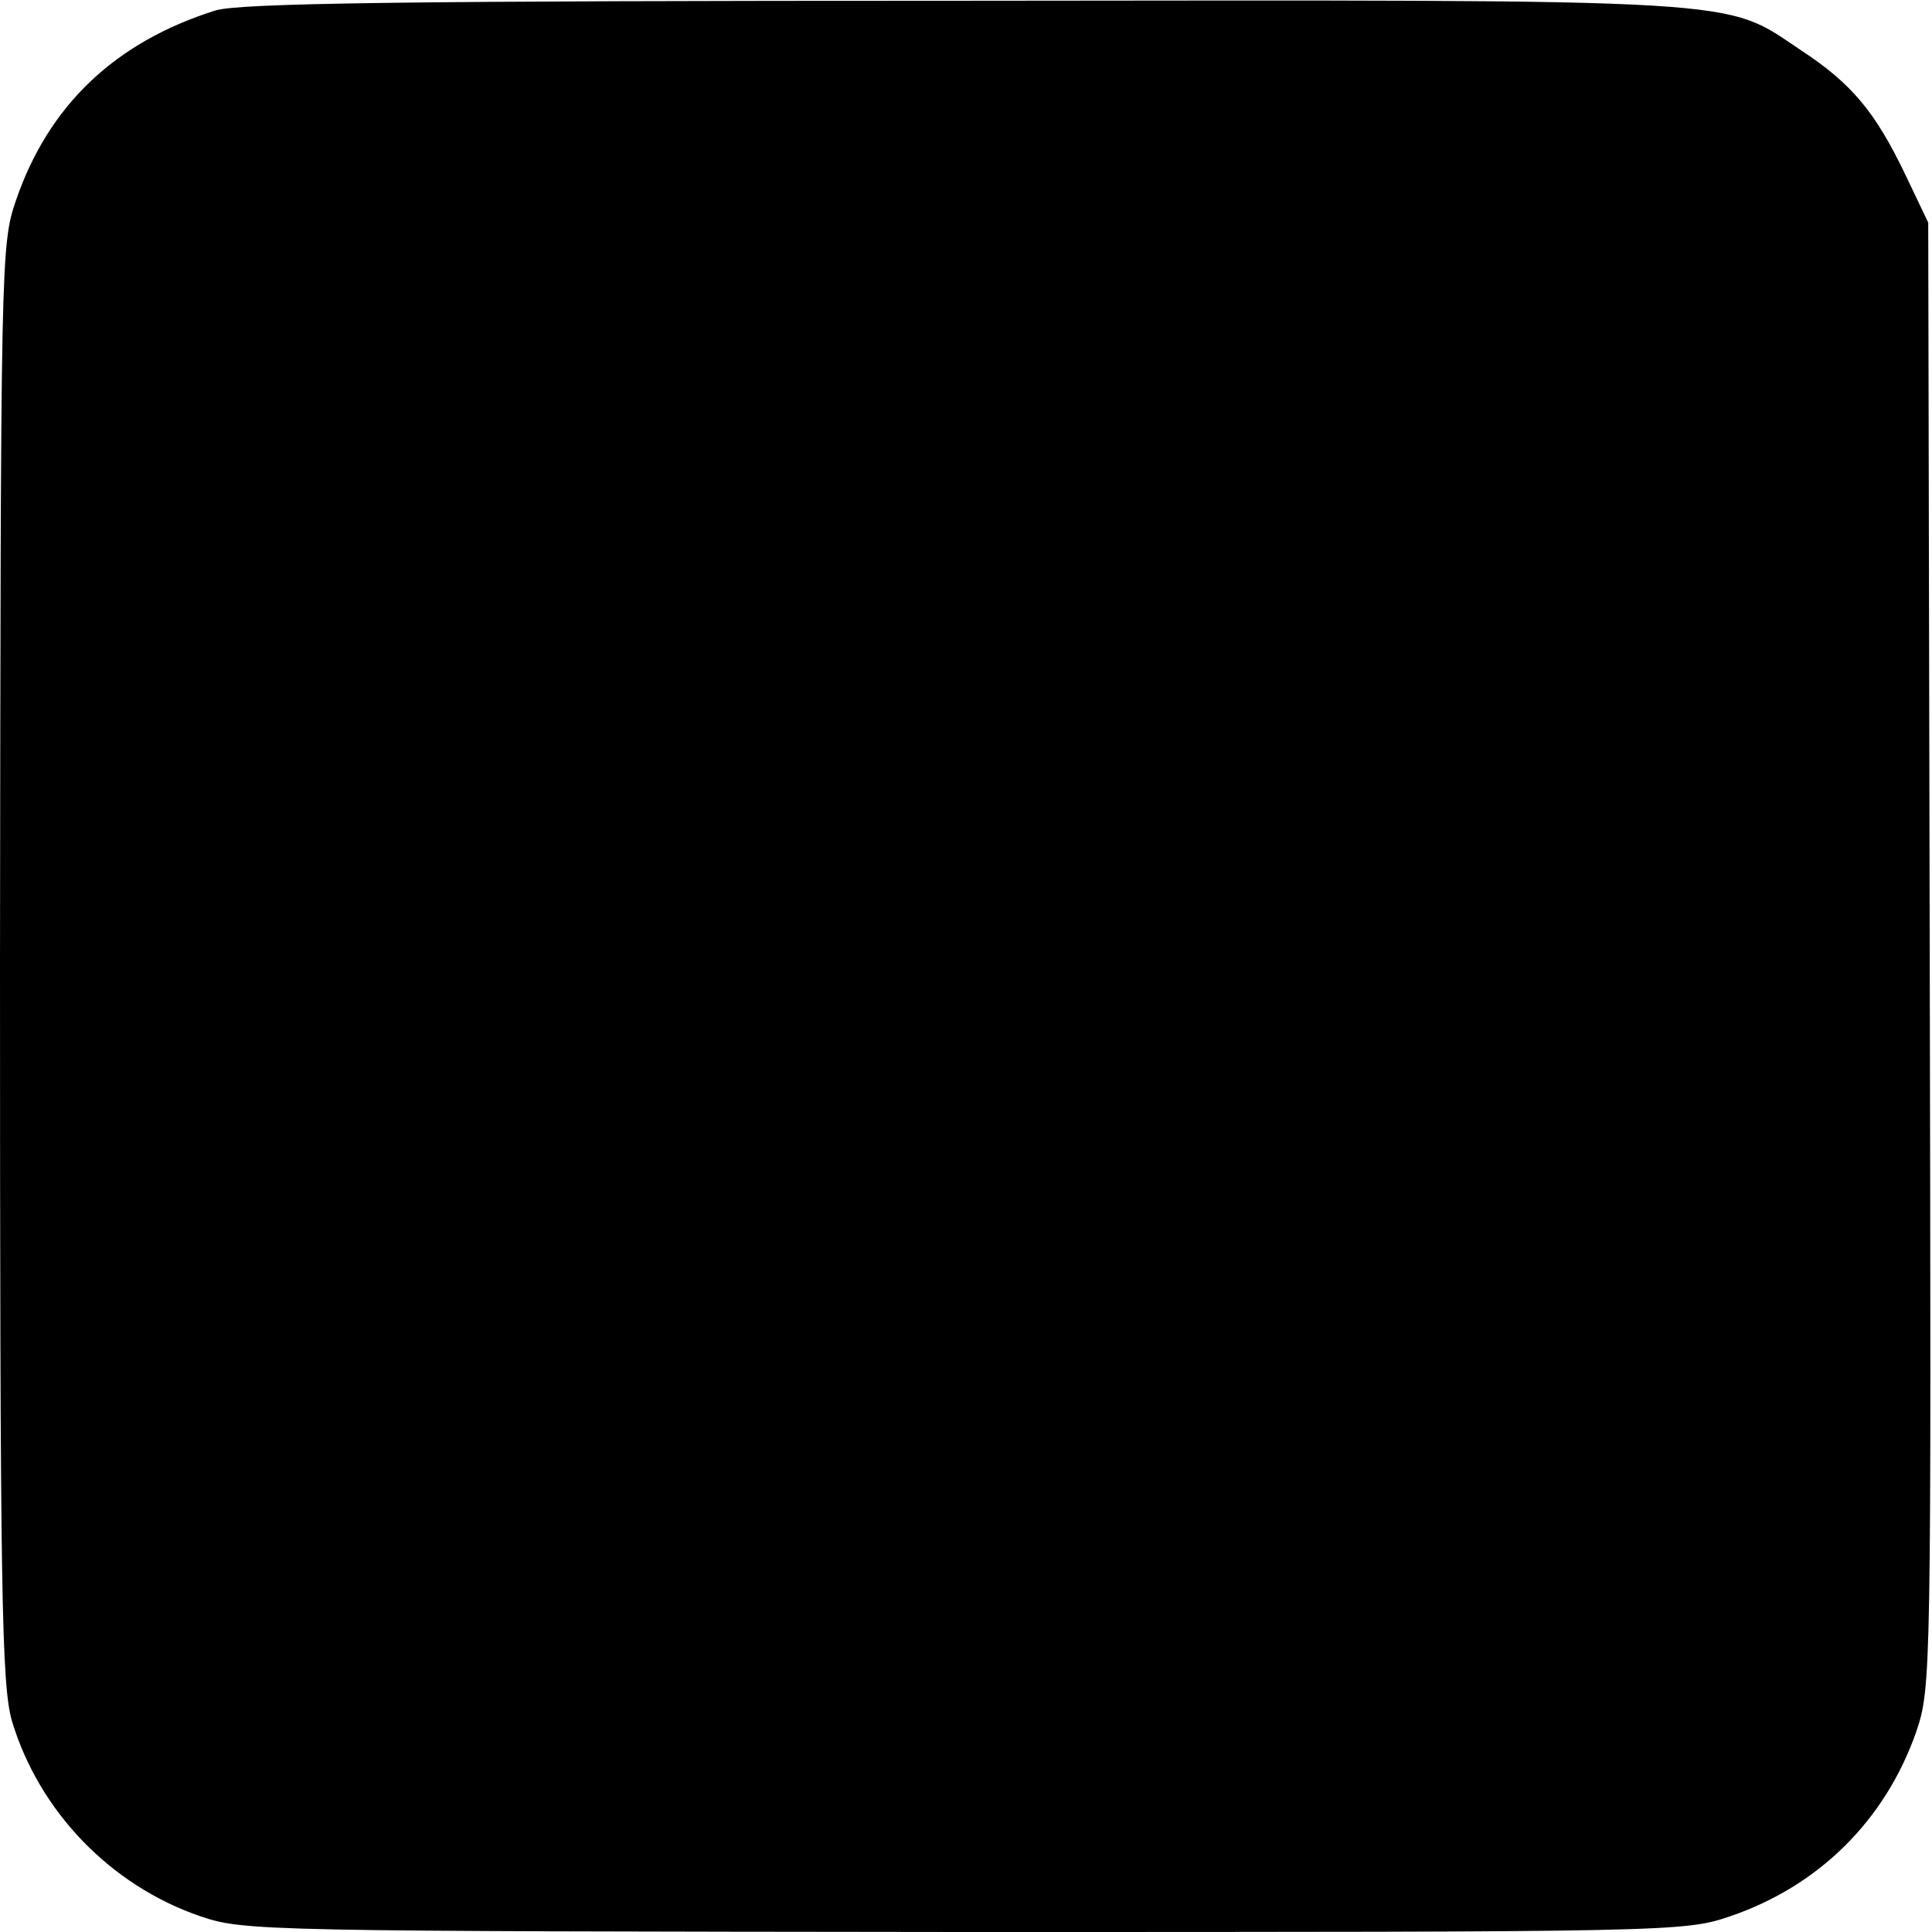 <?xml version="1.0" standalone="no"?>
<!DOCTYPE svg PUBLIC "-//W3C//DTD SVG 20010904//EN"
 "http://www.w3.org/TR/2001/REC-SVG-20010904/DTD/svg10.dtd">
<svg version="1.0" xmlns="http://www.w3.org/2000/svg"
 width="256pt" height="256pt" viewBox="0 0 256 256"
 preserveAspectRatio="xMidYMid meet">
<g transform="translate(0,256) scale(0.1,-0.1)"
fill="#000000" stroke="none">
<path d="M285 2546 c-133 -42 -221 -126 -264 -252 -20 -58 -20 -81 -21 -1010
0 -840 2 -957 16 -1005 36 -119 130 -217 249 -258 59 -20 79 -20 1013 -21 940
0 954 0 1015 21 117 40 205 127 246 244 20 59 20 73 18 1030 l-2 970 -31 65
c-39 81 -70 119 -137 163 -105 70 -55 67 -1111 66 -736 0 -960 -3 -991 -13z"/>
</g>
</svg>
